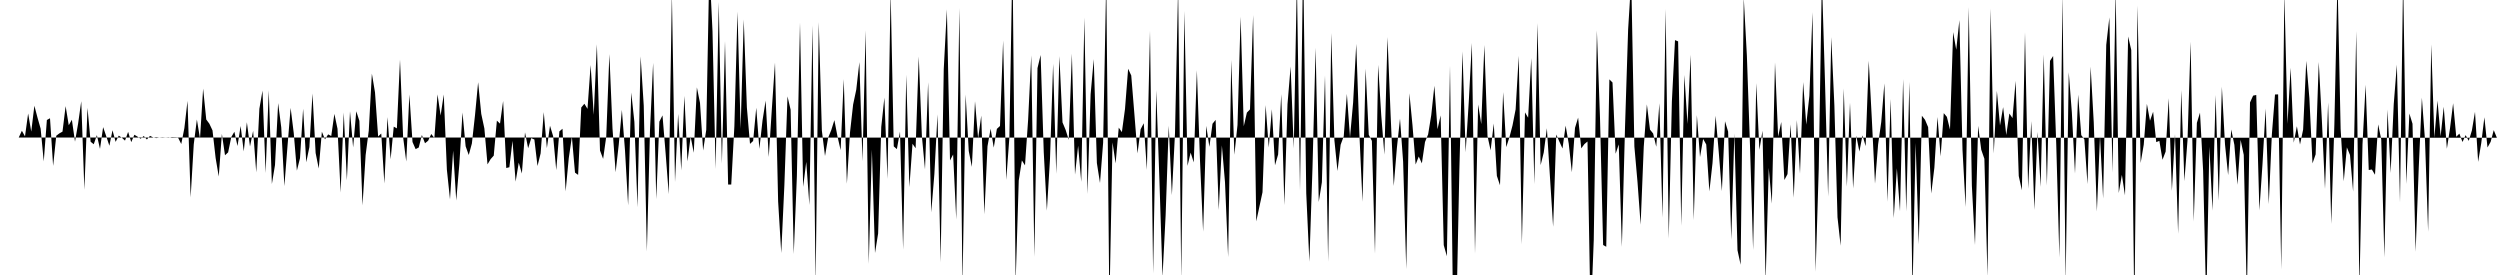 <svg viewBox="0 0 200 22" >
<polyline points="0,11 0.25,11 0.50,11 0.75,11 1,11 1.25,11 1.50,11 1.75,10.46 2,10.91 2.25,9.08 2.50,10.53 2.75,8.46 3,9.41 3.25,10.29 3.50,12.91 3.75,9.60 4,9.46 4.25,13.27 4.50,10.86 4.75,10.67 5,10.53 5.25,8.49 5.50,10.02 5.75,9.58 6,11.33 6.25,9.88 6.50,8.10 6.75,15.18 7,8.63 7.25,11.34 7.50,11.54 7.75,10.81 8,11.91 8.25,10.17 8.50,10.90 8.75,11.66 9,10.42 9.25,11.35 9.50,10.85 9.75,11.02 10,11.25 10.25,10.55 10.50,11.37 10.75,10.78 11,10.93 11.25,11.10 11.50,10.88 11.75,11.16 12,10.87 12.25,10.99 12.50,11.05 12.75,11 13,10.98 13.25,11 13.50,10.98 13.75,11.04 14,11.03 14.25,11.02 14.50,11.52 14.75,10.25 15,8.07 15.25,15.79 15.50,11.55 15.75,9.56 16,11.08 16.25,7.09 16.50,9.56 16.75,9.90 17,10.43 17.25,12.64 17.50,14.12 17.75,10.71 18,12.42 18.25,12.19 18.50,10.97 18.75,10.54 19,11.68 19.25,10.08 19.50,12.11 19.75,9.78 20,11.72 20.25,10.47 20.50,13.79 20.75,8.70 21,7.25 21.25,13.84 21.50,7.23 21.75,14.72 22,13.20 22.25,8.25 22.50,10.19 22.75,14.89 23,11.68 23.25,8.63 23.50,10.65 23.75,13.65 24,12.65 24.25,8.70 24.50,12.98 24.75,11.77 25,7.48 25.25,12.24 25.50,13.48 25.75,10.54 26,11.15 26.25,10.75 26.50,10.88 26.75,9.11 27,10.30 27.25,15.40 27.50,9 27.75,14.43 28,8.90 28.25,11.79 28.50,8.90 28.75,9.67 29,16.43 29.25,12.41 29.50,10.46 29.75,5.89 30,7.39 30.25,10.92 30.50,10.68 30.75,14.68 31,9.37 31.25,12.74 31.50,10.13 31.75,10.27 32,4.77 32.25,10.98 32.50,12.92 32.75,7.56 33,11.36 33.25,11.93 33.50,11.80 33.75,10.80 34,11.46 34.25,11.26 34.50,10.72 34.75,11.04 35,7.55 35.25,9.24 35.50,7.56 35.75,13.57 36,15.95 36.25,12.05 36.50,16.04 36.75,13.10 37,9 37.25,11.70 37.50,12.40 37.75,11.48 38,9.22 38.25,6.58 38.50,9.11 38.75,10.28 39,13.15 39.25,12.73 39.50,12.45 39.75,9.65 40,9.89 40.25,8.08 40.50,13.44 40.75,13.38 41,11.27 41.25,14.53 41.50,13.01 41.75,13.88 42,10.59 42.25,11.86 42.50,11.05 42.75,11.16 43,13.28 43.25,12.27 43.50,8.97 43.75,11.85 44,10.06 44.25,10.89 44.50,13.61 44.75,10.51 45,10.30 45.25,15.31 45.50,12.66 45.75,10.94 46,13.81 46.25,13.99 46.50,8.60 46.75,8.30 47,8.71 47.25,5.20 47.50,9.19 47.75,3.54 48,12.04 48.25,12.71 48.50,10.93 48.75,4.33 49,10.28 49.25,13.78 49.50,11.57 49.75,8.79 50,12.04 50.25,16.43 50.50,7.40 50.75,9.75 51,16.58 51.25,4.51 51.50,8.46 51.75,20.12 52,10.39 52.25,5.03 52.50,15.93 52.75,9.73 53,9.23 53.25,12.27 53.50,15.53 53.75,-0.54 54,14.56 54.25,9.11 54.50,13.63 54.75,7.67 55,12.91 55.25,10.92 55.50,12.22 55.75,6.99 56,8.23 56.25,12.04 56.50,10.39 56.75,-2.77 57,2.51 57.25,13.52 57.50,0.16 57.75,13.09 58,3.29 58.25,14.76 58.50,14.76 58.75,10.10 59,0.93 59.25,10.31 59.50,1.56 59.75,8.60 60,11.51 60.25,11.28 60.50,8.62 60.75,11.91 61,9.65 61.25,8.05 61.50,12.56 61.75,8.68 62,5.01 62.25,16.11 62.50,20.24 62.75,14.81 63,7.71 63.25,8.78 63.50,20.32 63.75,14.09 64,1.81 64.25,14.95 64.50,12.95 64.75,16.40 65,2.03 65.25,22.69 65.50,1.77 65.75,10.46 66,12.48 66.25,11.02 66.50,10.41 66.75,9.61 67,10.92 67.25,12.01 67.50,6.33 67.75,14.70 68,10.60 68.25,8.36 68.50,7.18 68.75,4.97 69,12.90 69.25,2.43 69.50,21.11 69.75,11.97 70,20.24 70.25,18.68 70.50,10.16 70.75,7.81 71,14.31 71.25,-0.69 71.50,11.71 71.75,11.93 72,10.53 72.25,19.97 72.50,5.98 72.75,14.97 73,11.50 73.25,11.86 73.50,4.52 73.75,10.88 74,13.55 74.25,6.58 74.50,16.99 74.75,13.92 75,9.15 75.25,20.99 75.50,5.53 75.75,0.75 76,12.84 76.25,12.36 76.50,17.56 76.75,0.64 77,22.87 77.25,7.56 77.50,12.08 77.75,13.35 78,8.10 78.25,11.08 78.50,9.25 78.75,17.14 79,11.70 79.25,10.30 79.50,11.81 79.75,10.31 80,10.08 80.25,3.24 80.50,14.39 80.75,11.01 81,-3.52 81.25,22.60 81.50,14.44 81.75,12.83 82,13.23 82.25,9.58 82.50,4.43 82.75,20.55 83,5.45 83.25,4.40 83.50,12.17 83.75,16.85 84,12.70 84.25,5.10 84.50,13.91 84.75,4.49 85,9.79 85.25,10.39 85.50,11.19 85.75,4.29 86,13.97 86.25,11.66 86.50,14.55 86.75,1.40 87,15.52 87.25,7.54 87.50,4.73 87.75,13.04 88,14.64 88.25,11.42 88.50,-1.67 88.75,24.48 89,11.39 89.25,13.07 89.50,10.21 89.75,10.57 90,8.72 90.25,5.50 90.50,6.04 90.75,9.11 91,12.27 91.25,10.34 91.50,9.86 91.75,13.59 92,2.47 92.25,21.88 92.50,7.22 92.75,14.30 93,22.15 93.25,17.22 93.50,10.06 93.75,15.61 94,10.65 94.25,-1.06 94.50,22.34 94.75,0.88 95,13.27 95.25,12.21 95.50,12.99 95.75,5.62 96,12.85 96.25,18.53 96.50,10.07 96.75,11.75 97,9.90 97.25,9.59 97.50,16.80 97.75,11.63 98,14.58 98.25,20.57 98.50,4.80 98.75,12.38 99,10 99.25,1.34 99.50,10.10 99.75,9.01 100,8.75 100.25,1.21 100.50,17.71 100.75,16.54 101,15.38 101.25,8.41 101.50,11.80 101.75,8.74 102,13.22 102.25,12.36 102.50,7.53 102.75,16.41 103,8.34 103.25,5.32 103.50,11.88 103.75,-1.57 104,15.24 104.25,-3.31 104.50,15.47 104.75,20.94 105,13.39 105.25,3.82 105.50,16.16 105.75,14.58 106,6.04 106.25,20.94 106.50,2.64 106.75,11.20 107,13.68 107.25,11.58 107.50,10.90 107.75,7.51 108,10.99 108.25,8.20 108.50,3.51 108.75,10.69 109,16.14 109.25,5.49 109.50,10.78 109.75,11.27 110,20.29 110.25,5.19 110.50,9.22 110.75,12.37 111,2.97 111.25,9.22 111.50,14.88 111.75,11.84 112,9.49 112.25,12.94 112.50,21.53 112.75,7.46 113,10.03 113.25,13.16 113.50,12.52 113.75,13.07 114,11.36 114.25,10.75 114.50,9.21 114.75,6.86 115,10.34 115.25,9.23 115.50,19.61 115.75,20.50 116,5.26 116.25,25.35 116.50,25.67 116.75,13.54 117,4.11 117.25,12.18 117.50,8.17 117.75,3.44 118,20.28 118.25,8.36 118.50,9.93 118.75,3.60 119,10.89 119.25,12.03 119.50,9.88 119.75,14.07 120,14.82 120.25,7.37 120.50,11.77 120.75,10.99 121,10.04 121.25,8.75 121.50,4.47 121.75,19.55 122,8.99 122.25,9.42 122.50,4.65 122.75,14.73 123,1.85 123.25,13.21 123.50,12.20 123.75,10.26 124,14.21 124.25,18.14 124.50,10.76 124.75,11.33 125,11.88 125.25,10.05 125.50,11.50 125.75,13.78 126,10.23 126.25,9.41 126.50,11.87 126.75,11.53 127,11.32 127.25,25.65 127.50,19.23 127.75,2.44 128,9.44 128.25,19.60 128.50,19.74 128.75,6.35 129,6.60 129.25,12.30 129.50,11.55 129.75,19.75 130,10.22 130.25,2.36 130.50,-1.71 130.75,11.72 131,14.56 131.25,17.97 131.50,11.75 131.75,8.35 132,10.37 132.25,10.68 132.50,11.74 132.75,8.26 133,17.41 133.25,0.72 133.50,19.09 133.75,8.12 134,3.21 134.25,3.31 134.50,18.06 134.75,6 135,9.92 135.25,4.38 135.50,17.61 135.75,9.21 136,12.57 136.25,11.11 136.50,11.56 136.75,15.31 137,13.05 137.25,9.26 137.50,12.17 137.75,15.29 138,9.70 138.25,10.53 138.50,19.17 138.75,10.68 139,20.02 139.25,21.18 139.50,-0.18 139.75,4.45 140,11.66 140.25,20 140.50,6.65 140.75,11.99 141,10.46 141.25,22.51 141.50,13.43 141.75,16.29 142,5 142.25,10.93 142.50,9.76 142.75,14.40 143,13.93 143.25,9.95 143.50,15.82 143.75,9.61 144,13.89 144.25,6.57 144.50,9.97 144.75,7.67 145,0.98 145.25,21.74 145.50,13.46 145.75,-1.74 146,6.56 146.25,15.73 146.50,2.97 146.75,8.43 147,17.38 147.25,19.66 147.50,7.08 147.75,14.93 148,8.22 148.25,15.08 148.50,10.85 148.75,12.12 149,10.83 149.25,11.69 149.50,4.86 149.75,9.59 150,14.69 150.25,11.54 150.50,9.76 150.75,6.67 151,16.14 151.25,7.92 151.50,17.45 151.75,13.46 152,16.90 152.25,6.33 152.50,16.92 152.75,6.55 153,23.38 153.25,11.44 153.50,19.55 153.75,9.26 154,9.58 154.25,10.17 154.50,15.48 154.75,13.41 155,9.36 155.25,12.51 155.50,9.05 155.75,9.35 156,10.37 156.25,2.57 156.50,3.98 156.75,1.61 157,11.98 157.25,16.56 157.50,0.57 157.75,14.87 158,19.60 158.25,10.07 158.50,11.98 158.75,12.70 159,22.14 159.25,0.69 159.50,12.28 159.75,7.27 160,10.04 160.25,8.57 160.50,10.80 160.75,9.08 161,9.45 161.25,6.47 161.50,14.08 161.75,15.22 162,2.59 162.25,15.11 162.50,9.69 162.75,16.79 163,10.55 163.25,14.95 163.50,4.36 163.75,14.85 164,4.87 164.25,4.48 164.50,11.56 164.75,20.60 165,-0.44 165.25,22.57 165.50,5.78 165.75,9.02 166,13.88 166.25,7.57 166.50,10.81 166.75,11.15 167,14.73 167.25,5.33 167.50,9.79 167.75,16.92 168,10.89 168.25,15.88 168.50,3.59 168.75,1.39 169,13.81 169.25,-0.90 169.50,15.44 169.75,13.99 170,15.63 170.25,2.92 170.50,4 170.75,25.10 171,0.44 171.25,13.04 171.50,11.57 171.75,8.31 172,9.66 172.25,8.94 172.50,11.37 172.75,11.27 173,12.78 173.25,12.13 173.50,7.86 173.75,15.27 174,10.73 174.25,18.70 174.50,7.21 174.75,14.49 175,11.23 175.25,3.34 175.50,17.72 175.75,9.83 176,9.01 176.25,13.66 176.50,24.43 176.75,11.73 177,16.85 177.25,7.60 177.50,16.04 177.75,6.94 178,11.55 178.25,14.01 178.50,10.36 178.75,11.59 179,14.78 179.25,11.19 179.50,12.39 179.75,23.81 180,8.20 180.25,7.65 180.50,7.60 180.75,16.83 181,13.12 181.25,8.68 181.50,16.33 181.75,10.74 182,7.56 182.25,7.55 182.50,21.56 182.75,-0.58 183,9.91 183.25,5.42 183.50,11.41 183.75,10.10 184,11.56 184.25,10.37 184.50,4.87 184.75,7.85 185,13.07 185.25,12.35 185.50,4.96 185.75,9.63 186,15.11 186.25,8.20 186.50,17.91 186.75,9.93 187,-1.68 187.25,10.31 187.50,14.50 187.75,11.79 188,12.40 188.25,15.33 188.50,2.49 188.75,23.14 189,11.54 189.25,6.78 189.50,13.60 189.75,13.56 190,13.98 190.25,9.95 190.50,11.15 190.75,20.59 191,8.76 191.25,13.84 191.50,8.32 191.75,5.17 192,16.19 192.25,-1.81 192.50,14.72 192.75,9.08 193,9.90 193.25,20.14 193.50,13.42 193.75,7.81 194,11.21 194.25,18.54 194.50,3.55 194.75,11.02 195,8.05 195.25,10.91 195.50,8.54 195.75,11.90 196,10.27 196.25,8.26 196.50,10.94 196.75,10.69 197,11.36 197.25,10.81 197.50,11.27 197.75,10.44 198,8.95 198.25,12.95 198.50,11.45 198.75,9.38 199,11.80 199.25,11.35 199.50,10.41 199.75,11.02 " />
</svg>